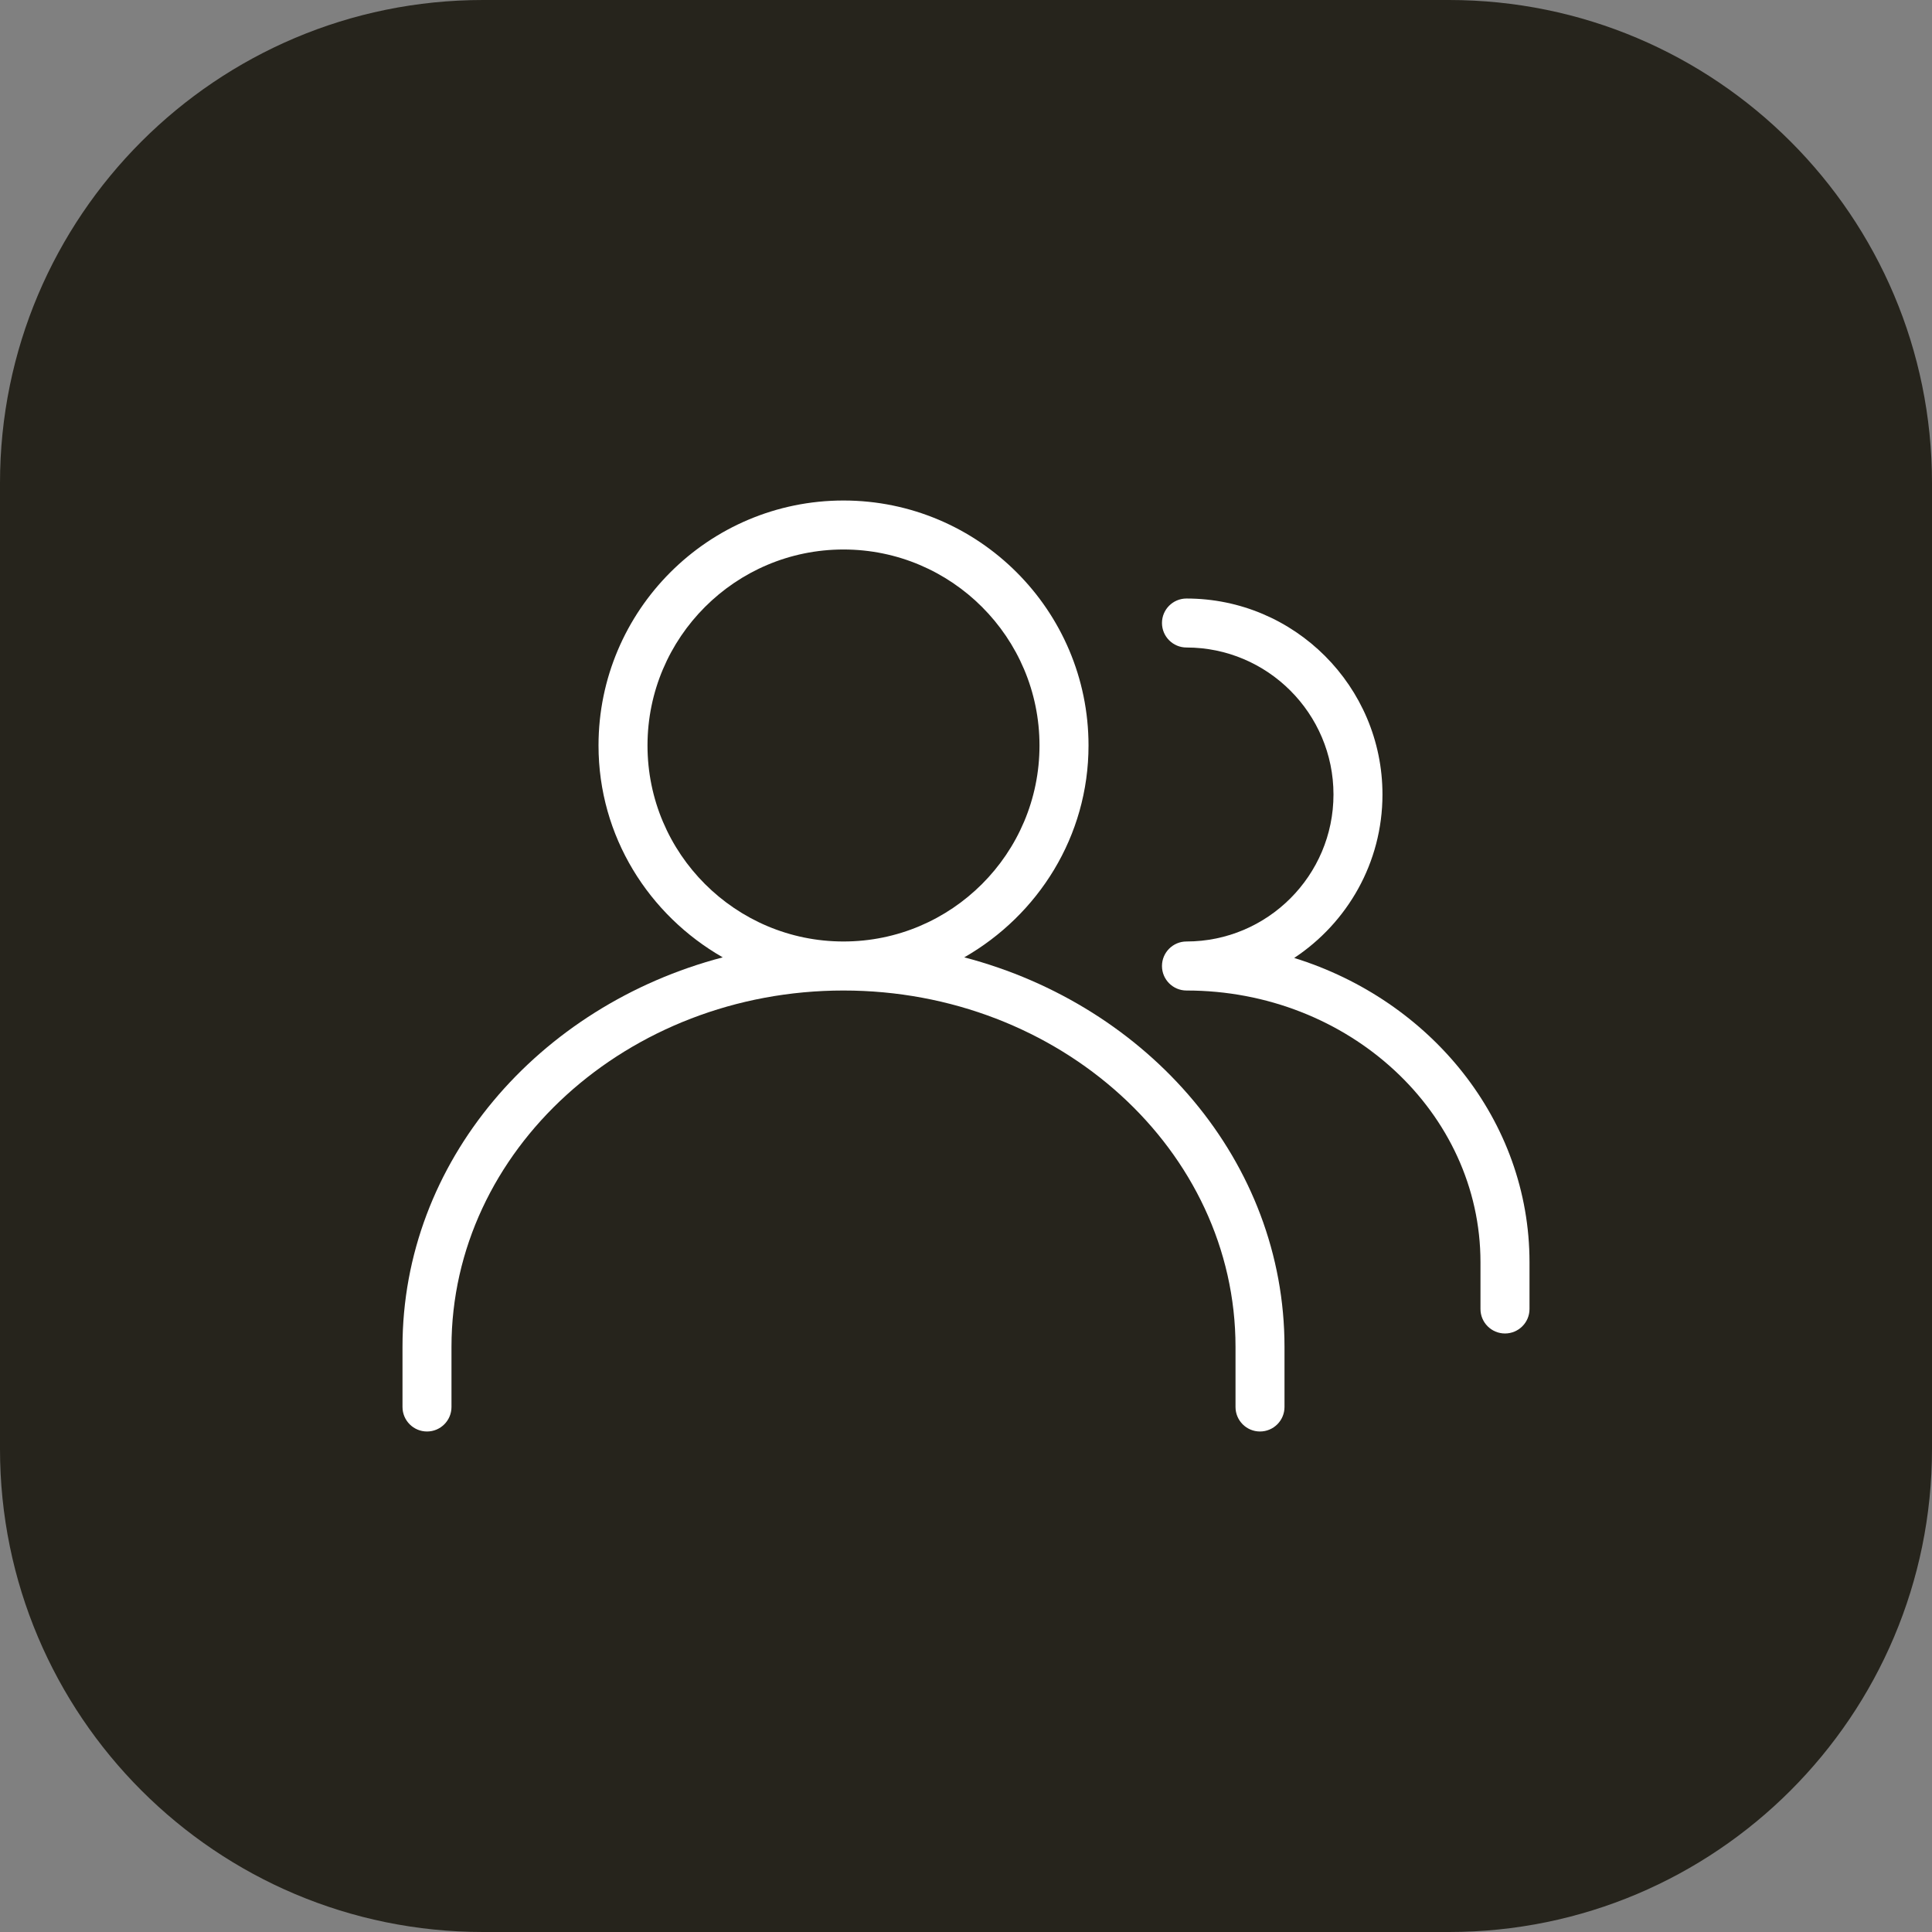 <svg width="48" height="48" viewBox="0 0 48 48" fill="none" xmlns="http://www.w3.org/2000/svg">
<rect x="0" y="0" width="48" height="48" fill="#808080" stroke="none"/>
<path d="M0 12C0 5.373 5.373 0 12 0H36C42.627 0 48 5.373 48 12V36C48 42.627 42.627 48 36 48H12C5.373 48 0 42.627 0 36V12Z" fill="#26241C"/>
<path d="M23.957 23.785C25.791 22.735 27.044 20.781 27.044 18.522C27.044 15.165 24.313 12.435 20.956 12.435C17.6 12.435 14.87 15.165 14.87 18.522C14.87 20.781 16.122 22.735 17.956 23.785C13.37 24.988 10 28.866 10 33.462V34.956C10 35.292 10.273 35.565 10.609 35.565C10.945 35.565 11.217 35.292 11.217 34.956V33.462C11.217 28.581 15.587 24.609 20.956 24.609C26.326 24.609 30.696 28.581 30.696 33.462V34.956C30.696 35.292 30.968 35.565 31.304 35.565C31.64 35.565 31.913 35.292 31.913 34.956V33.462C31.913 28.866 28.543 24.987 23.957 23.785ZM16.087 18.522C16.087 15.836 18.271 13.652 20.956 13.652C23.642 13.652 25.826 15.836 25.826 18.522C25.826 21.207 23.642 23.391 20.956 23.391C18.271 23.391 16.087 21.207 16.087 18.522Z" fill="white"/>
<path d="M32.154 23.8C33.473 22.927 34.347 21.435 34.347 19.739C34.347 17.054 32.163 14.87 29.478 14.87C29.142 14.87 28.869 15.142 28.869 15.478C28.869 15.814 29.142 16.087 29.478 16.087C31.491 16.087 33.13 17.726 33.13 19.739C33.13 21.753 31.491 23.391 29.478 23.391C29.142 23.391 28.869 23.664 28.869 24C28.869 24.336 29.142 24.609 29.478 24.609C33.506 24.609 36.782 27.636 36.782 31.359V32.522C36.782 32.858 37.055 33.13 37.391 33.13C37.727 33.13 38 32.858 38 32.522V31.359C38 27.841 35.545 24.852 32.154 23.8Z" fill="white"/>
</svg>
